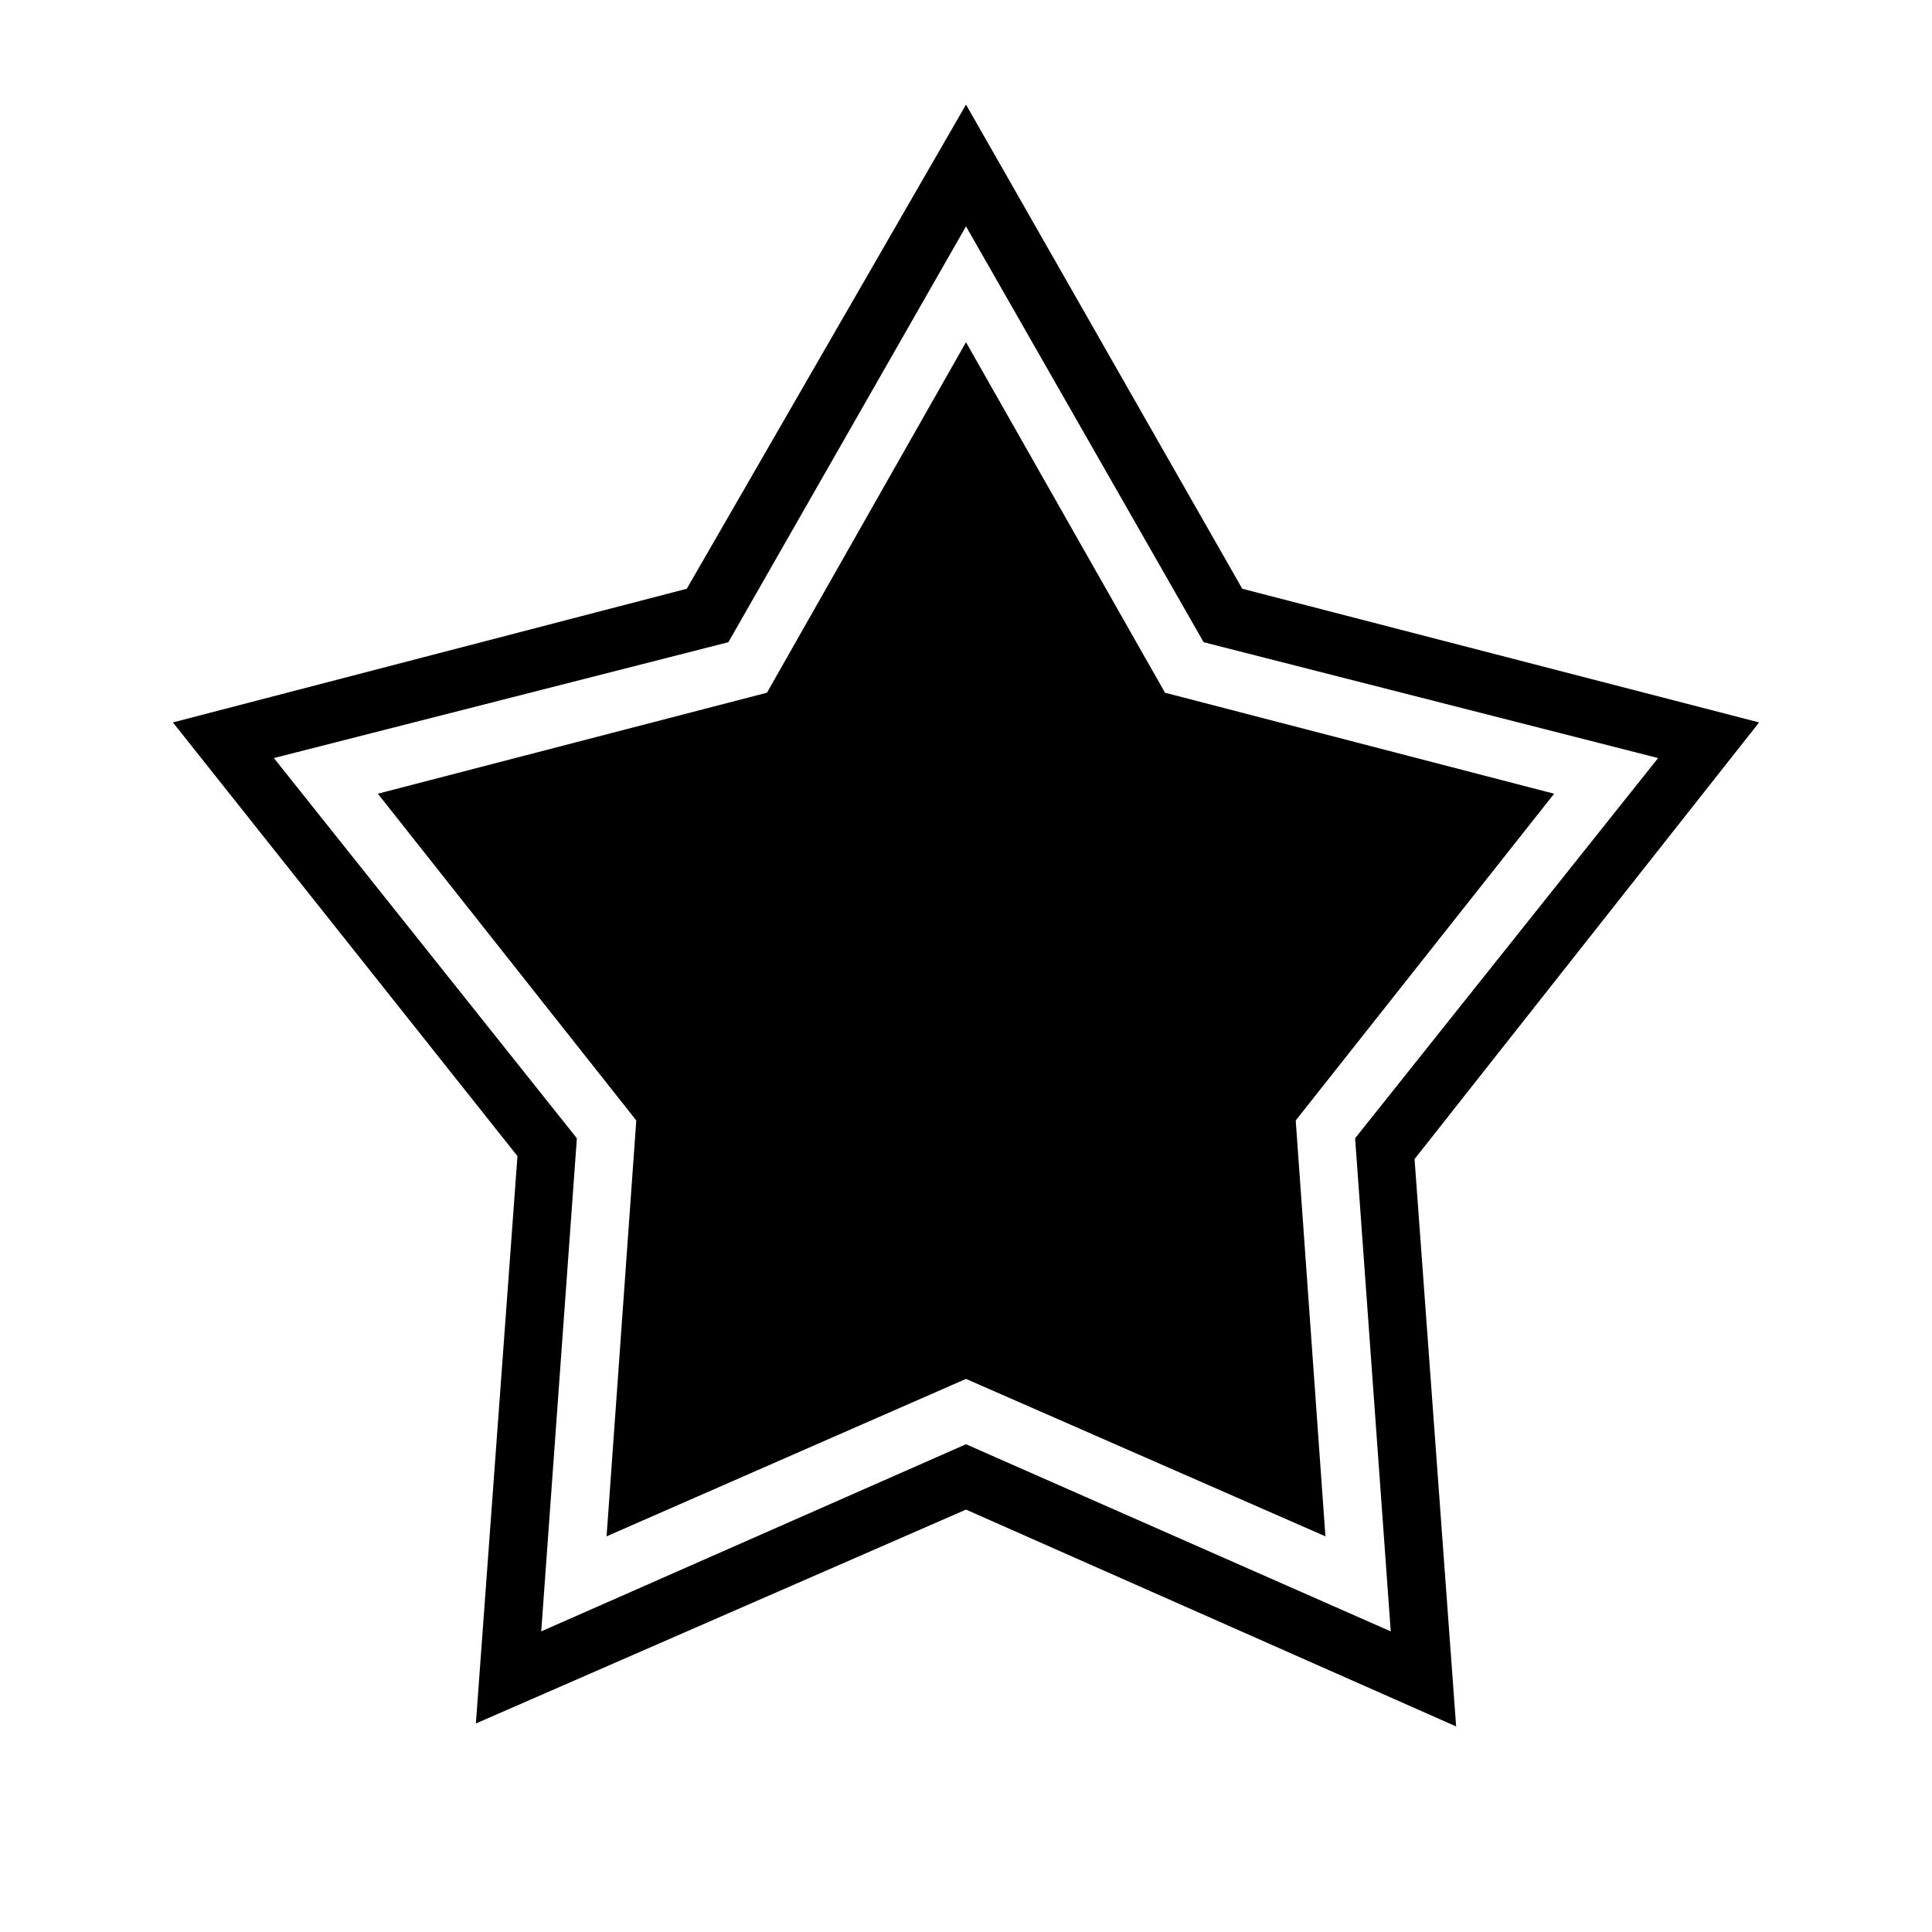<?xml version="1.0" encoding="UTF-8"?>
<!-- Uploaded to: SVG Repo, www.svgrepo.com, Generator: SVG Repo Mixer Tools -->
<svg fill="#000000" width="800px" height="800px" version="1.1" viewBox="144 144 512 512" xmlns="http://www.w3.org/2000/svg">
 <path d="m610.18 335.45-136.97-35.426-73.207-128.31-73.996 128.31-136.19 35.426 91.316 114.93-11.02 150.36 129.89-56.68 129.89 57.465-11.02-150.36zm-210.18 191.29-112.57 49.594 9.445-130.68-80.293-100.76 120.44-30.699 62.977-110.21 62.977 110.21 120.44 30.699-80.297 100.76 9.445 130.68zm87.379-85.805 7.871 110.21-95.25-41.723-95.25 41.723 7.871-110.21-68.488-86.594 103.12-26.766 52.742-92.887 52.742 92.891 103.12 26.766z"/>
</svg>